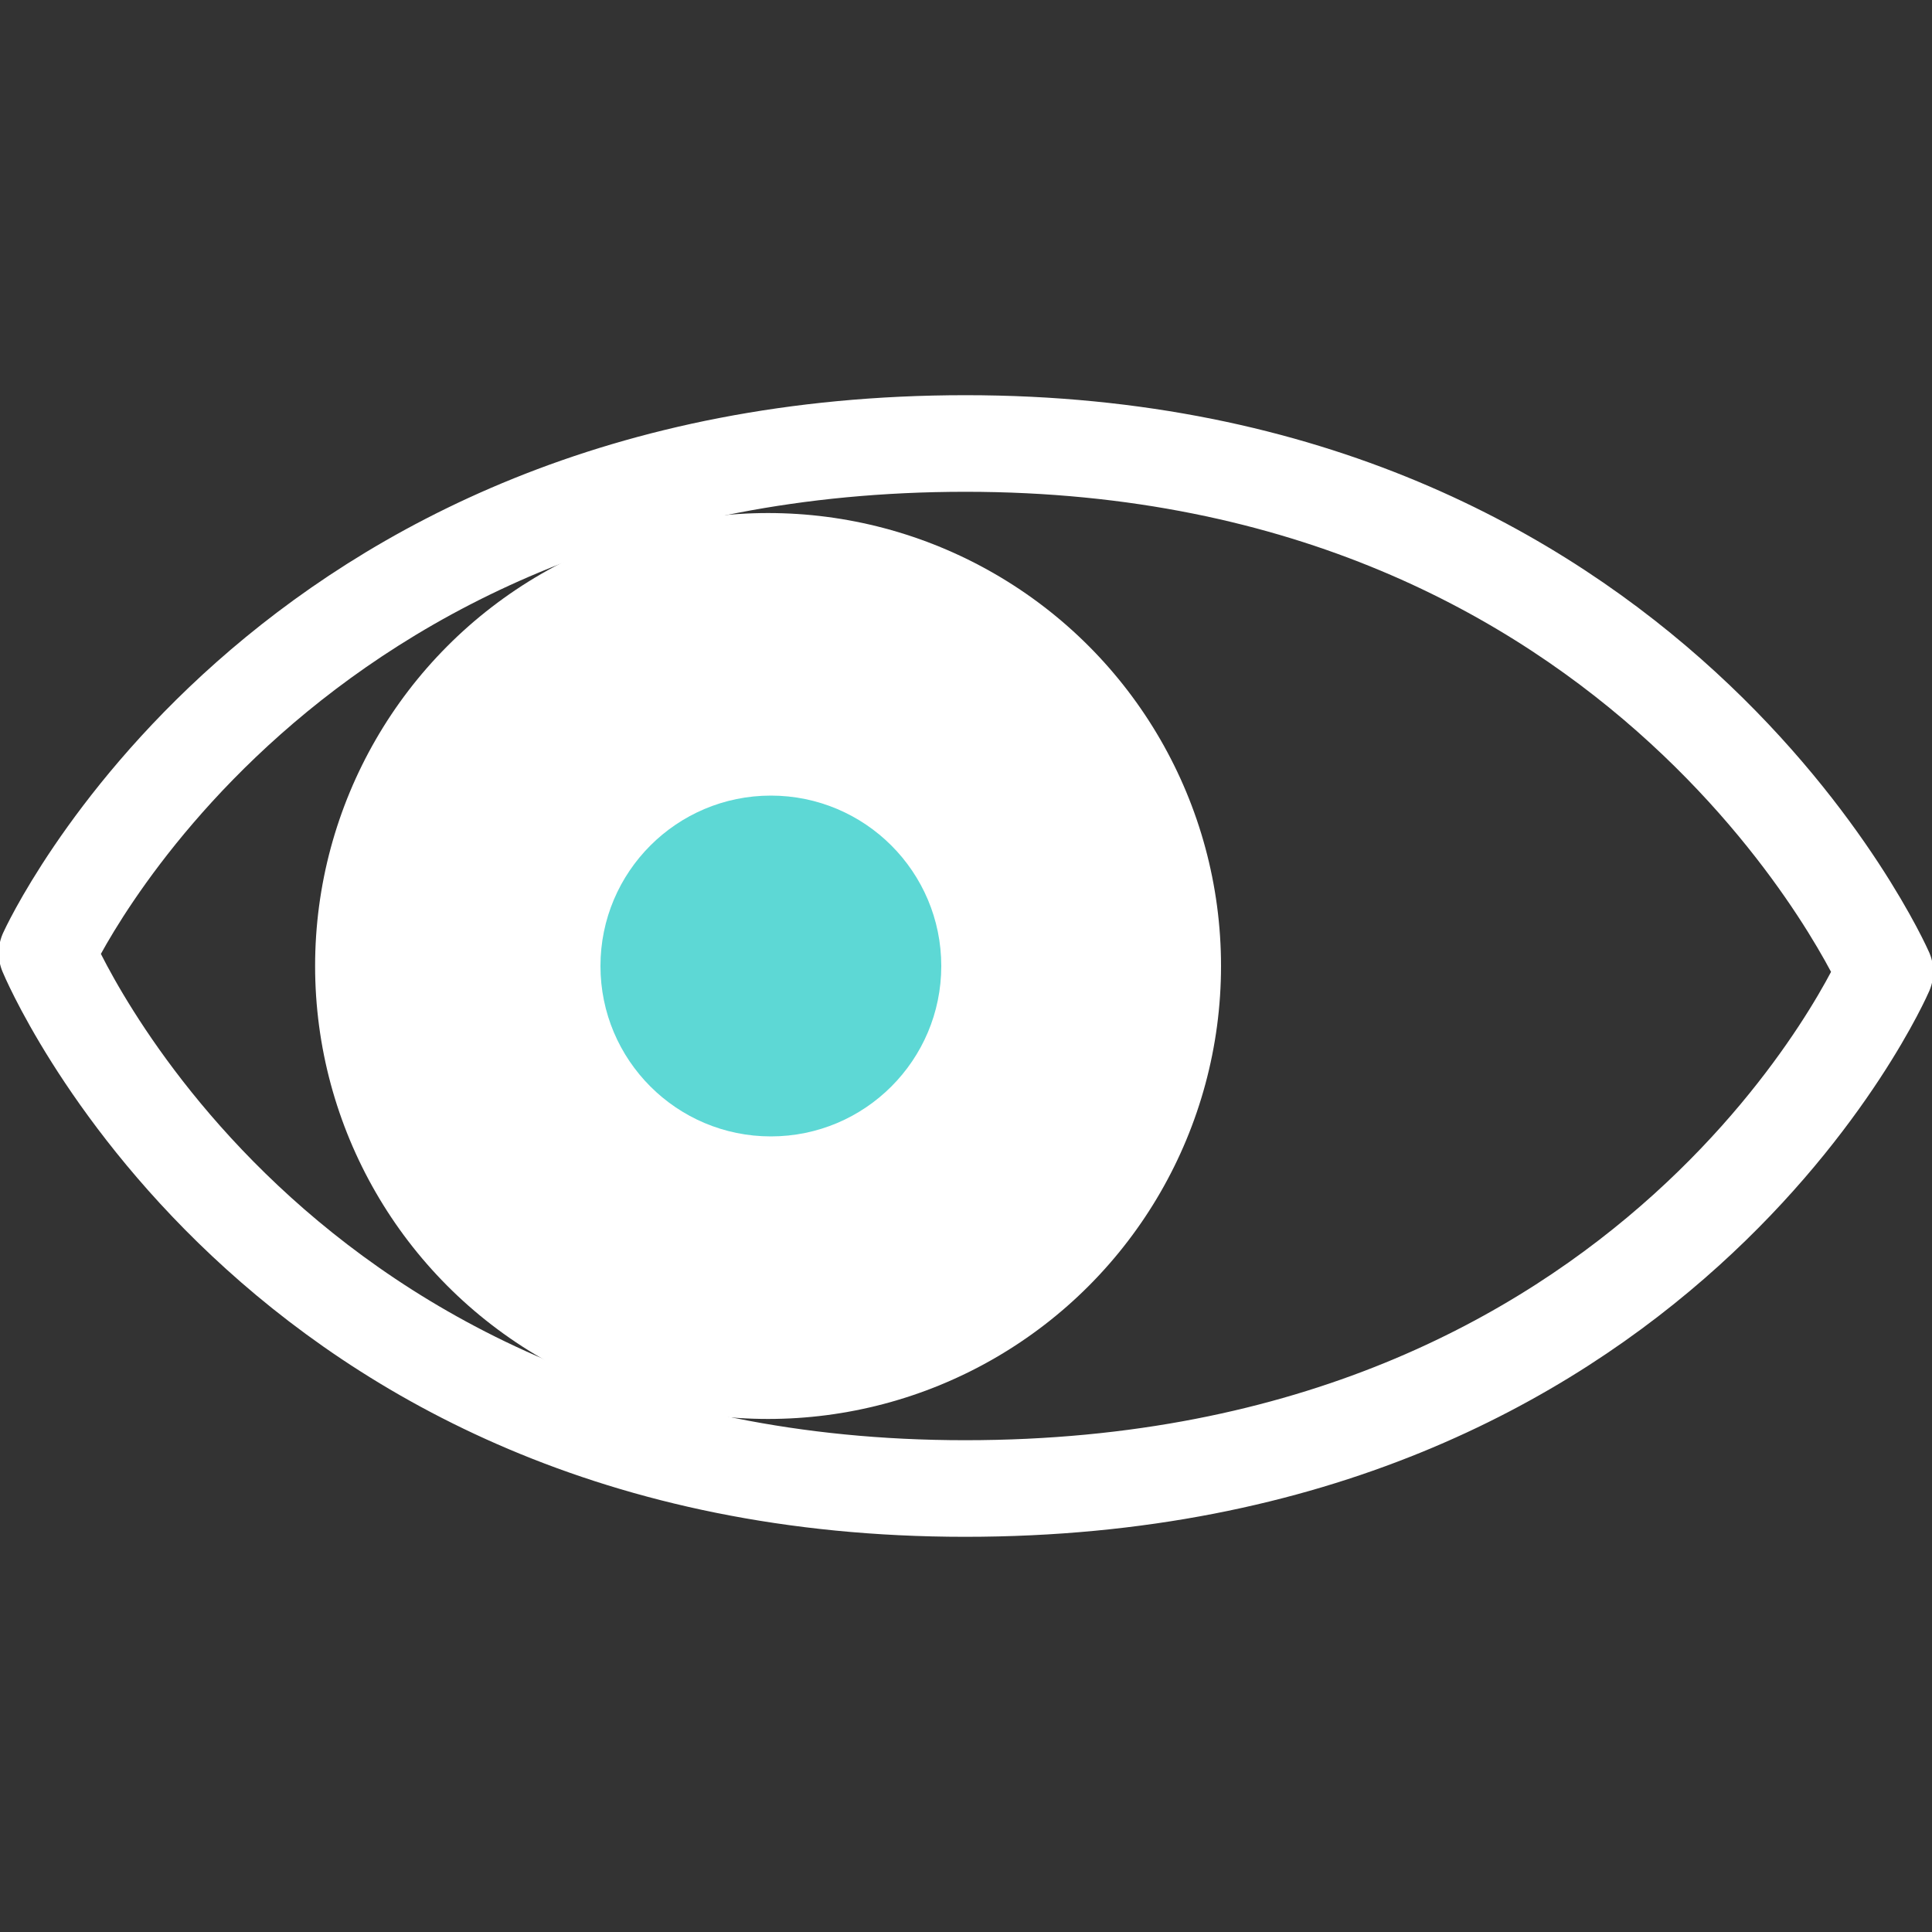 <?xml version="1.0" encoding="UTF-8"?>
<svg xmlns="http://www.w3.org/2000/svg" id="Curiosité" viewBox="0 0 200 200">
  <rect x="0" y="0" width="200" height="200" fill="#333333" stroke="none"/>
  <defs>
    <style>
      .cls-1 {
        fill: none;
        stroke: #fff;
        stroke-linecap: round;
        stroke-linejoin: round;
        stroke-width: 10px;
      }

      .cls-2 {
        fill: #fff;
      }

      .cls-3 {
        fill: #5dd8d5;
      }
    </style>
  </defs>
  <path class="cls-1" d="M195.13,100.6s-24.03-54.69-95.18-54.69S4.87,98.65,4.87,98.65c0,0,22.96,55.44,95.04,55.44s95.22-53.49,95.22-53.49Z"></path>
  <circle class="cls-2" cx="79.51" cy="100" r="46.89"></circle>
  <circle class="cls-3" cx="79.8" cy="100" r="17.64"></circle>
</svg>
